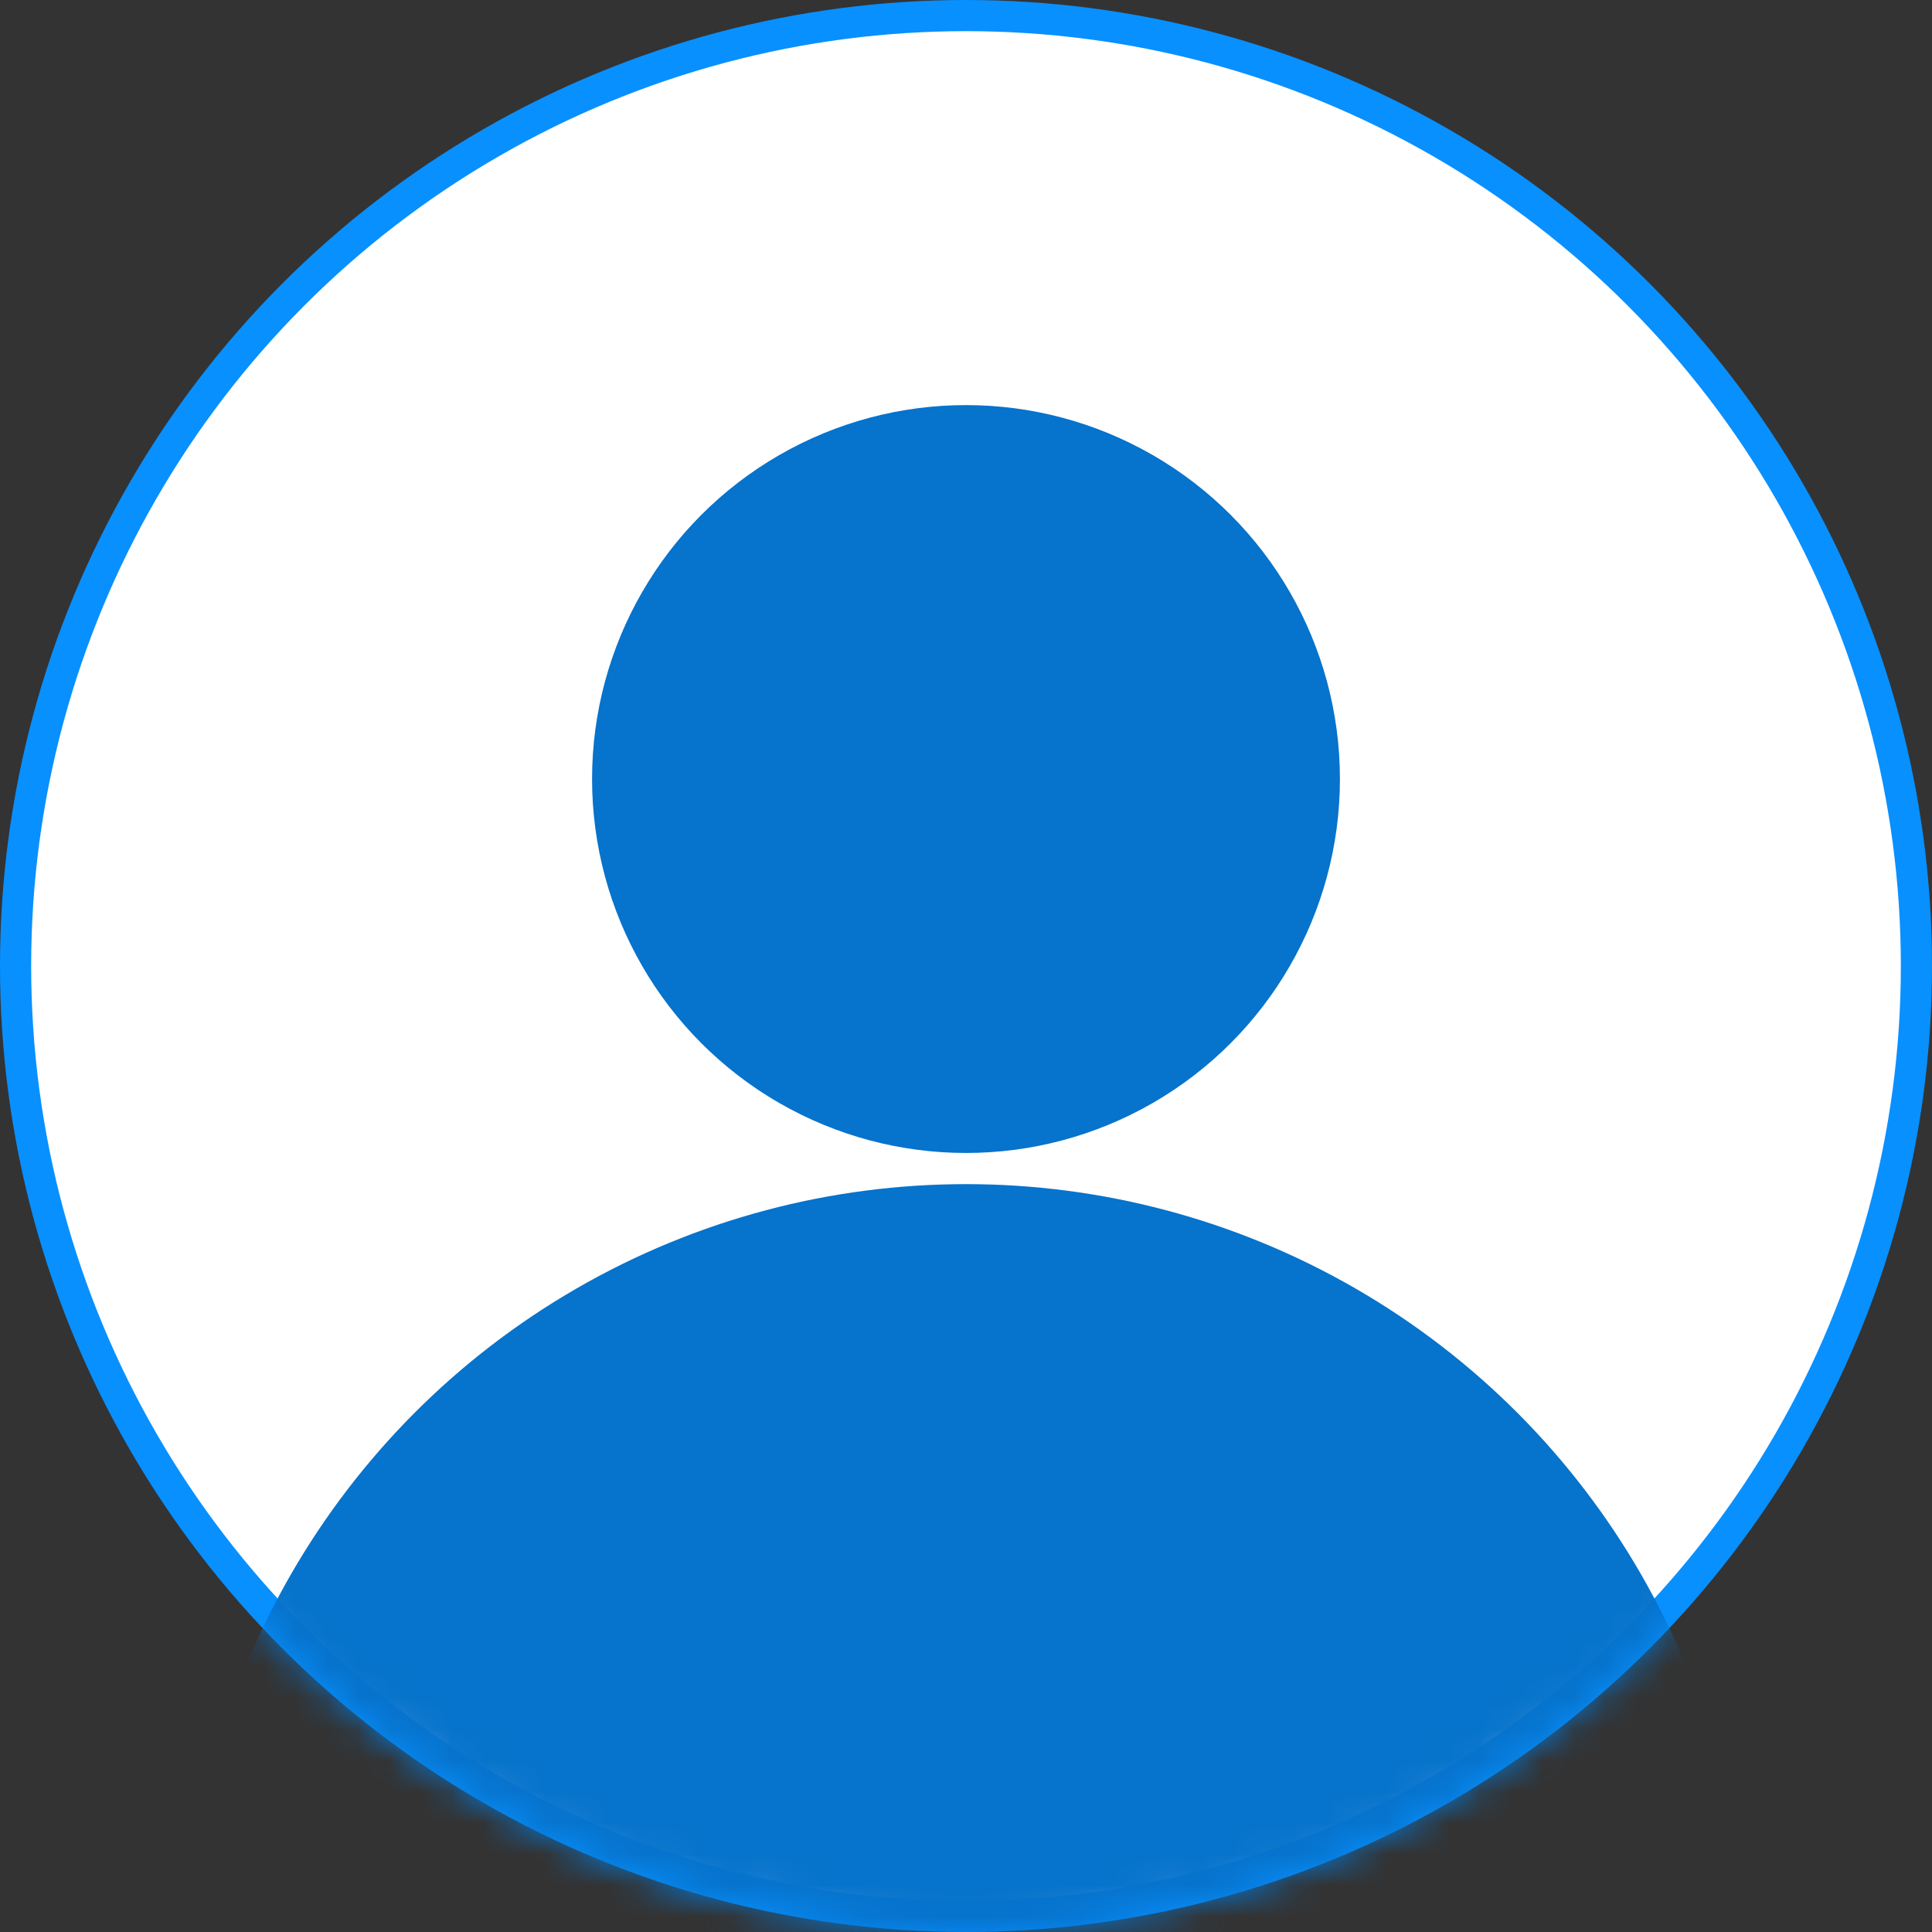 <svg width="62" height="62" viewBox="0 0 62 62" fill="none" xmlns="http://www.w3.org/2000/svg">
<rect x="0" y="0" width="62" height="62" fill="#333333" stroke="none"/>
<circle cx="31" cy="31" r="30.5" fill="white" stroke="#0890FF"/>
<mask id="mask0_1049_3570" style="mask-type:alpha" maskUnits="userSpaceOnUse" x="0" y="0" width="62" height="62">
<circle cx="31" cy="31" r="30.5" fill="white" stroke="#0890FF"/>
</mask>
<g mask="url(#mask0_1049_3570)">
<circle cx="31" cy="63" r="25" fill="#0673CC"/>
<circle cx="31" cy="25" r="12" fill="#0673CC"/>
</g>
</svg>
